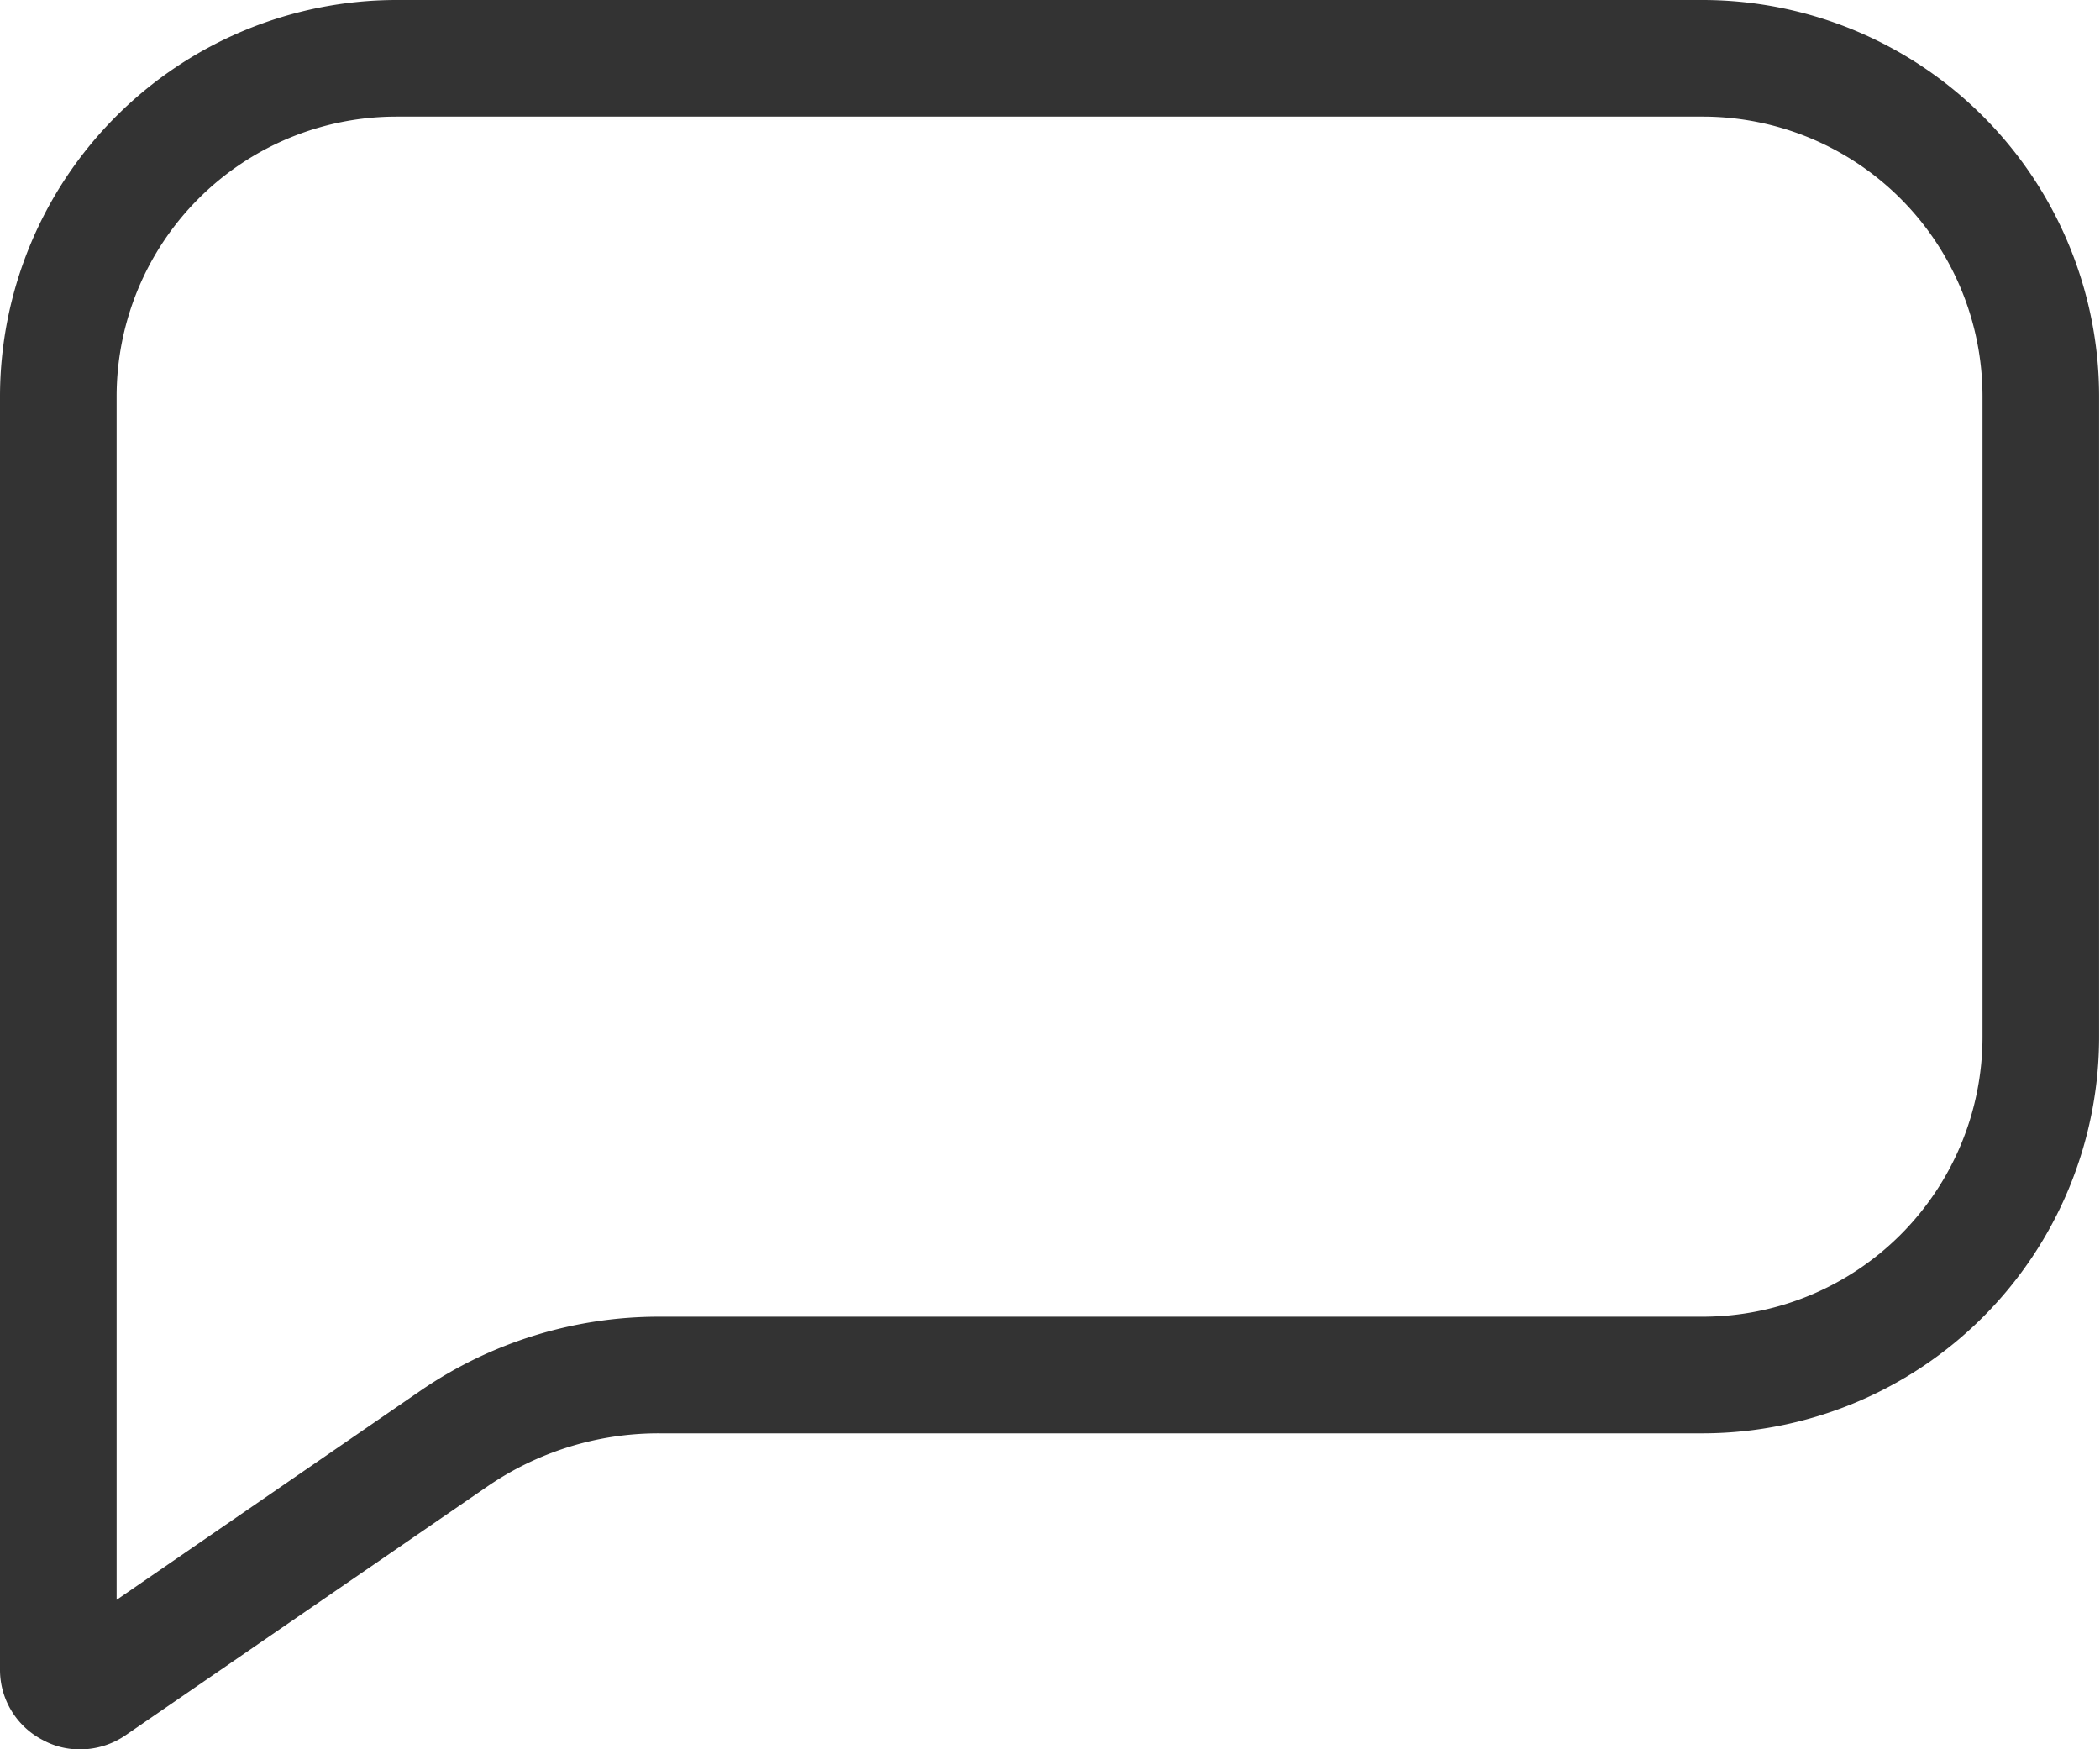 <svg xmlns="http://www.w3.org/2000/svg" viewBox="0 0 72.03 60"><defs><style>.cls-1{fill:#333;}</style></defs><title>Asset 3</title><g id="Layer_2" data-name="Layer 2"><g id="Layer_1-2" data-name="Layer 1"><path class="cls-1" d="M58.44,0H13.59A13.61,13.61,0,0,0,0,13.59V57.26a2.71,2.71,0,0,0,1.47,2.42A2.63,2.63,0,0,0,2.74,60a2.76,2.76,0,0,0,1.56-.48L16.69,51a10.37,10.37,0,0,1,5.93-1.84H58.44A13.61,13.61,0,0,0,72,35.57v-22A13.61,13.61,0,0,0,58.44,0ZM68,35.57a9.6,9.6,0,0,1-9.59,9.59H22.62a14.45,14.45,0,0,0-8.2,2.54L4,54.87V13.59A9.6,9.6,0,0,1,13.59,4H58.44A9.6,9.6,0,0,1,68,13.59Z"></path></g></g></svg>